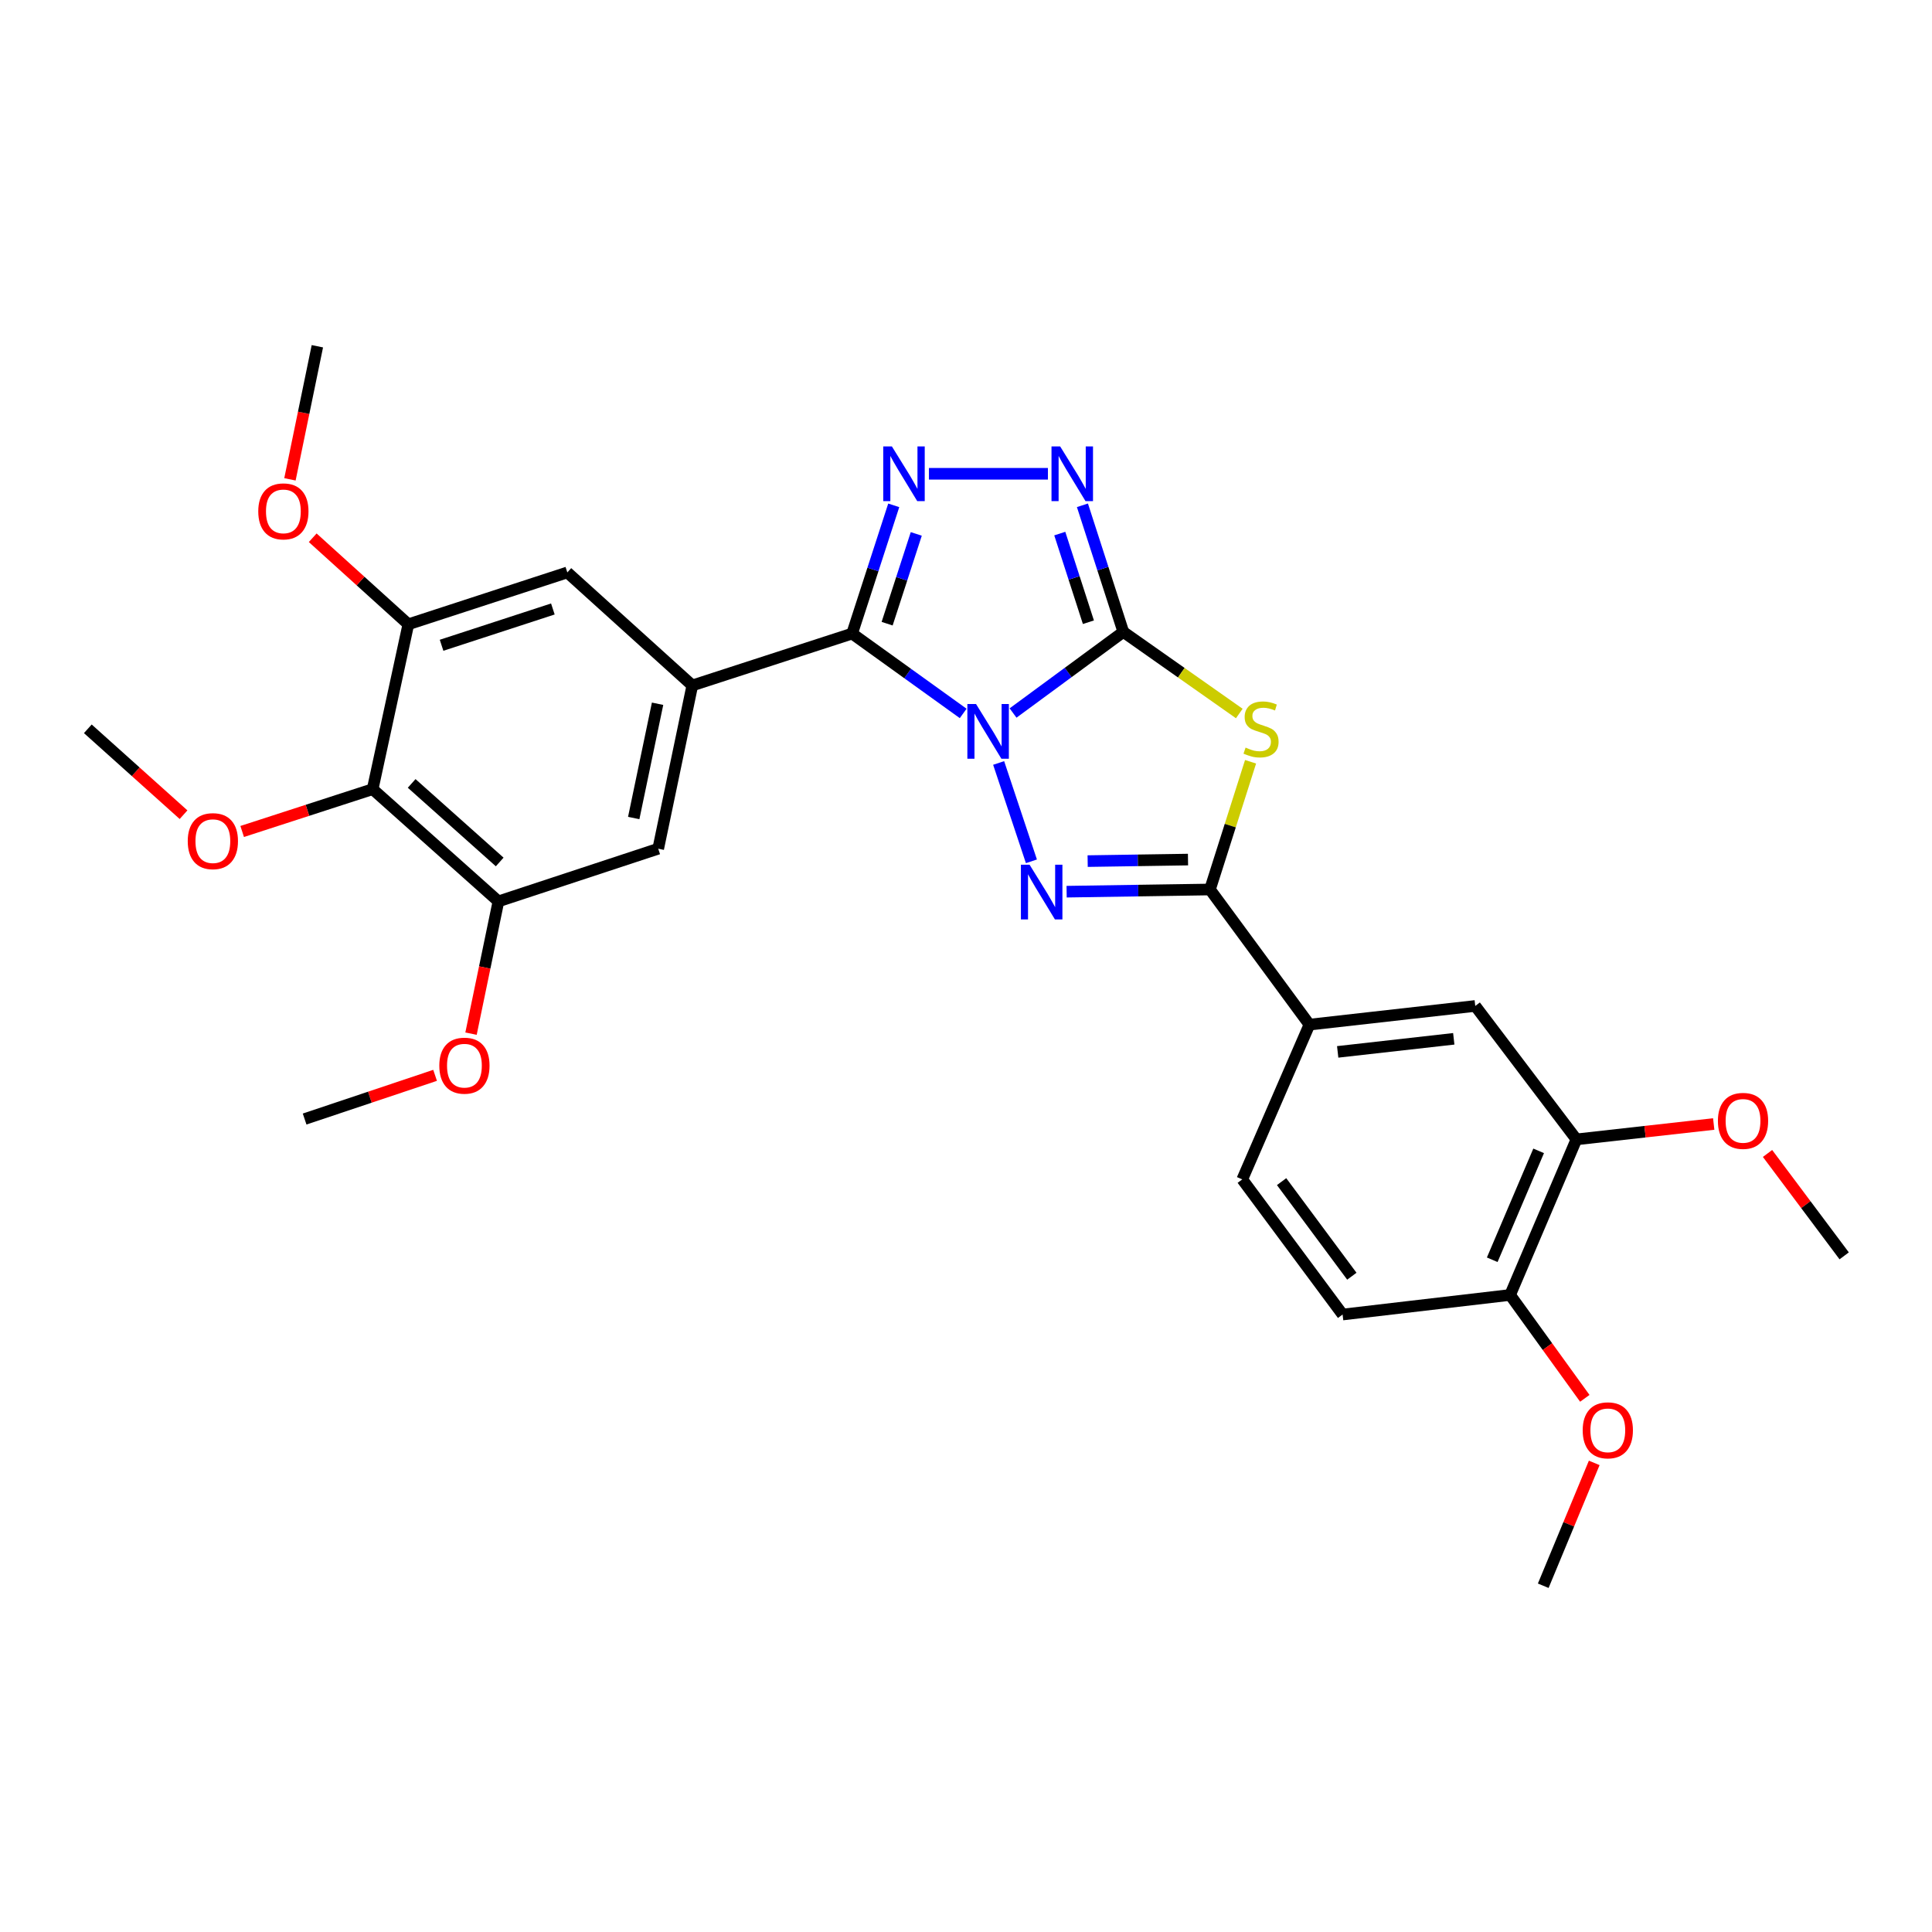 <?xml version='1.0' encoding='iso-8859-1'?>
<svg version='1.1' baseProfile='full'
              xmlns='http://www.w3.org/2000/svg'
                      xmlns:rdkit='http://www.rdkit.org/xml'
                      xmlns:xlink='http://www.w3.org/1999/xlink'
                  xml:space='preserve'
width='1000px' height='1000px' viewBox='0 0 1000 1000'>
<!-- END OF HEADER -->
<rect style='opacity:1.0;fill:#FFFFFF;stroke:none' width='1000' height='1000' x='0' y='0'> </rect>
<path class='bond-0' d='M 524.36,369.055 L 552.896,348.067' style='fill:none;fill-rule:evenodd;stroke:#0000FF;stroke-width:6px;stroke-linecap:butt;stroke-linejoin:miter;stroke-opacity:1' />
<path class='bond-0' d='M 552.896,348.067 L 581.432,327.079' style='fill:none;fill-rule:evenodd;stroke:#000000;stroke-width:6px;stroke-linecap:butt;stroke-linejoin:miter;stroke-opacity:1' />
<path class='bond-1' d='M 498.541,369.272 L 469.798,348.606' style='fill:none;fill-rule:evenodd;stroke:#0000FF;stroke-width:6px;stroke-linecap:butt;stroke-linejoin:miter;stroke-opacity:1' />
<path class='bond-1' d='M 469.798,348.606 L 441.055,327.94' style='fill:none;fill-rule:evenodd;stroke:#000000;stroke-width:6px;stroke-linecap:butt;stroke-linejoin:miter;stroke-opacity:1' />
<path class='bond-2' d='M 516.896,394.904 L 533.859,445.812' style='fill:none;fill-rule:evenodd;stroke:#0000FF;stroke-width:6px;stroke-linecap:butt;stroke-linejoin:miter;stroke-opacity:1' />
<path class='bond-3' d='M 581.432,327.079 L 611.443,348.194' style='fill:none;fill-rule:evenodd;stroke:#000000;stroke-width:6px;stroke-linecap:butt;stroke-linejoin:miter;stroke-opacity:1' />
<path class='bond-3' d='M 611.443,348.194 L 641.454,369.308' style='fill:none;fill-rule:evenodd;stroke:#CCCC00;stroke-width:6px;stroke-linecap:butt;stroke-linejoin:miter;stroke-opacity:1' />
<path class='bond-6' d='M 581.432,327.079 L 570.848,294.31' style='fill:none;fill-rule:evenodd;stroke:#000000;stroke-width:6px;stroke-linecap:butt;stroke-linejoin:miter;stroke-opacity:1' />
<path class='bond-6' d='M 570.848,294.31 L 560.264,261.54' style='fill:none;fill-rule:evenodd;stroke:#0000FF;stroke-width:6px;stroke-linecap:butt;stroke-linejoin:miter;stroke-opacity:1' />
<path class='bond-6' d='M 563.357,322.061 L 555.948,299.122' style='fill:none;fill-rule:evenodd;stroke:#000000;stroke-width:6px;stroke-linecap:butt;stroke-linejoin:miter;stroke-opacity:1' />
<path class='bond-6' d='M 555.948,299.122 L 548.539,276.183' style='fill:none;fill-rule:evenodd;stroke:#0000FF;stroke-width:6px;stroke-linecap:butt;stroke-linejoin:miter;stroke-opacity:1' />
<path class='bond-5' d='M 441.055,327.94 L 451.827,294.752' style='fill:none;fill-rule:evenodd;stroke:#000000;stroke-width:6px;stroke-linecap:butt;stroke-linejoin:miter;stroke-opacity:1' />
<path class='bond-5' d='M 451.827,294.752 L 462.599,261.563' style='fill:none;fill-rule:evenodd;stroke:#0000FF;stroke-width:6px;stroke-linecap:butt;stroke-linejoin:miter;stroke-opacity:1' />
<path class='bond-5' d='M 459.18,322.818 L 466.72,299.586' style='fill:none;fill-rule:evenodd;stroke:#000000;stroke-width:6px;stroke-linecap:butt;stroke-linejoin:miter;stroke-opacity:1' />
<path class='bond-5' d='M 466.72,299.586 L 474.261,276.354' style='fill:none;fill-rule:evenodd;stroke:#0000FF;stroke-width:6px;stroke-linecap:butt;stroke-linejoin:miter;stroke-opacity:1' />
<path class='bond-7' d='M 441.055,327.94 L 358.335,354.786' style='fill:none;fill-rule:evenodd;stroke:#000000;stroke-width:6px;stroke-linecap:butt;stroke-linejoin:miter;stroke-opacity:1' />
<path class='bond-4' d='M 552.081,461.535 L 589.179,460.968' style='fill:none;fill-rule:evenodd;stroke:#0000FF;stroke-width:6px;stroke-linecap:butt;stroke-linejoin:miter;stroke-opacity:1' />
<path class='bond-4' d='M 589.179,460.968 L 626.276,460.402' style='fill:none;fill-rule:evenodd;stroke:#000000;stroke-width:6px;stroke-linecap:butt;stroke-linejoin:miter;stroke-opacity:1' />
<path class='bond-4' d='M 562.971,445.709 L 588.94,445.312' style='fill:none;fill-rule:evenodd;stroke:#0000FF;stroke-width:6px;stroke-linecap:butt;stroke-linejoin:miter;stroke-opacity:1' />
<path class='bond-4' d='M 588.94,445.312 L 614.908,444.915' style='fill:none;fill-rule:evenodd;stroke:#000000;stroke-width:6px;stroke-linecap:butt;stroke-linejoin:miter;stroke-opacity:1' />
<path class='bond-29' d='M 647.29,394.291 L 636.783,427.347' style='fill:none;fill-rule:evenodd;stroke:#CCCC00;stroke-width:6px;stroke-linecap:butt;stroke-linejoin:miter;stroke-opacity:1' />
<path class='bond-29' d='M 636.783,427.347 L 626.276,460.402' style='fill:none;fill-rule:evenodd;stroke:#000000;stroke-width:6px;stroke-linecap:butt;stroke-linejoin:miter;stroke-opacity:1' />
<path class='bond-11' d='M 626.276,460.402 L 677.757,530.342' style='fill:none;fill-rule:evenodd;stroke:#000000;stroke-width:6px;stroke-linecap:butt;stroke-linejoin:miter;stroke-opacity:1' />
<path class='bond-30' d='M 480.818,245.229 L 542.401,245.229' style='fill:none;fill-rule:evenodd;stroke:#0000FF;stroke-width:6px;stroke-linecap:butt;stroke-linejoin:miter;stroke-opacity:1' />
<path class='bond-12' d='M 358.335,354.786 L 293.649,296.293' style='fill:none;fill-rule:evenodd;stroke:#000000;stroke-width:6px;stroke-linecap:butt;stroke-linejoin:miter;stroke-opacity:1' />
<path class='bond-13' d='M 358.335,354.786 L 340.693,439.289' style='fill:none;fill-rule:evenodd;stroke:#000000;stroke-width:6px;stroke-linecap:butt;stroke-linejoin:miter;stroke-opacity:1' />
<path class='bond-13' d='M 340.361,364.261 L 328.012,423.413' style='fill:none;fill-rule:evenodd;stroke:#000000;stroke-width:6px;stroke-linecap:butt;stroke-linejoin:miter;stroke-opacity:1' />
<path class='bond-8' d='M 192.887,408.468 L 257.982,466.552' style='fill:none;fill-rule:evenodd;stroke:#000000;stroke-width:6px;stroke-linecap:butt;stroke-linejoin:miter;stroke-opacity:1' />
<path class='bond-8' d='M 213.076,405.497 L 258.643,446.156' style='fill:none;fill-rule:evenodd;stroke:#000000;stroke-width:6px;stroke-linecap:butt;stroke-linejoin:miter;stroke-opacity:1' />
<path class='bond-19' d='M 192.887,408.468 L 159.118,419.421' style='fill:none;fill-rule:evenodd;stroke:#000000;stroke-width:6px;stroke-linecap:butt;stroke-linejoin:miter;stroke-opacity:1' />
<path class='bond-19' d='M 159.118,419.421 L 125.35,430.374' style='fill:none;fill-rule:evenodd;stroke:#FF0000;stroke-width:6px;stroke-linecap:butt;stroke-linejoin:miter;stroke-opacity:1' />
<path class='bond-31' d='M 192.887,408.468 L 211.355,323.13' style='fill:none;fill-rule:evenodd;stroke:#000000;stroke-width:6px;stroke-linecap:butt;stroke-linejoin:miter;stroke-opacity:1' />
<path class='bond-9' d='M 257.982,466.552 L 340.693,439.289' style='fill:none;fill-rule:evenodd;stroke:#000000;stroke-width:6px;stroke-linecap:butt;stroke-linejoin:miter;stroke-opacity:1' />
<path class='bond-21' d='M 257.982,466.552 L 250.891,500.785' style='fill:none;fill-rule:evenodd;stroke:#000000;stroke-width:6px;stroke-linecap:butt;stroke-linejoin:miter;stroke-opacity:1' />
<path class='bond-21' d='M 250.891,500.785 L 243.8,535.018' style='fill:none;fill-rule:evenodd;stroke:#FF0000;stroke-width:6px;stroke-linecap:butt;stroke-linejoin:miter;stroke-opacity:1' />
<path class='bond-10' d='M 211.355,323.13 L 293.649,296.293' style='fill:none;fill-rule:evenodd;stroke:#000000;stroke-width:6px;stroke-linecap:butt;stroke-linejoin:miter;stroke-opacity:1' />
<path class='bond-10' d='M 228.554,333.991 L 286.159,315.205' style='fill:none;fill-rule:evenodd;stroke:#000000;stroke-width:6px;stroke-linecap:butt;stroke-linejoin:miter;stroke-opacity:1' />
<path class='bond-20' d='M 211.355,323.13 L 186.607,300.735' style='fill:none;fill-rule:evenodd;stroke:#000000;stroke-width:6px;stroke-linecap:butt;stroke-linejoin:miter;stroke-opacity:1' />
<path class='bond-20' d='M 186.607,300.735 L 161.858,278.339' style='fill:none;fill-rule:evenodd;stroke:#FF0000;stroke-width:6px;stroke-linecap:butt;stroke-linejoin:miter;stroke-opacity:1' />
<path class='bond-14' d='M 677.757,530.342 L 763.591,520.678' style='fill:none;fill-rule:evenodd;stroke:#000000;stroke-width:6px;stroke-linecap:butt;stroke-linejoin:miter;stroke-opacity:1' />
<path class='bond-14' d='M 692.385,544.453 L 752.468,537.688' style='fill:none;fill-rule:evenodd;stroke:#000000;stroke-width:6px;stroke-linecap:butt;stroke-linejoin:miter;stroke-opacity:1' />
<path class='bond-17' d='M 677.757,530.342 L 642.996,610.452' style='fill:none;fill-rule:evenodd;stroke:#000000;stroke-width:6px;stroke-linecap:butt;stroke-linejoin:miter;stroke-opacity:1' />
<path class='bond-15' d='M 763.591,520.678 L 815.951,589.74' style='fill:none;fill-rule:evenodd;stroke:#000000;stroke-width:6px;stroke-linecap:butt;stroke-linejoin:miter;stroke-opacity:1' />
<path class='bond-22' d='M 815.951,589.74 L 851.484,585.761' style='fill:none;fill-rule:evenodd;stroke:#000000;stroke-width:6px;stroke-linecap:butt;stroke-linejoin:miter;stroke-opacity:1' />
<path class='bond-22' d='M 851.484,585.761 L 887.016,581.783' style='fill:none;fill-rule:evenodd;stroke:#FF0000;stroke-width:6px;stroke-linecap:butt;stroke-linejoin:miter;stroke-opacity:1' />
<path class='bond-32' d='M 815.951,589.74 L 781.633,670.268' style='fill:none;fill-rule:evenodd;stroke:#000000;stroke-width:6px;stroke-linecap:butt;stroke-linejoin:miter;stroke-opacity:1' />
<path class='bond-32' d='M 796.399,595.68 L 772.376,652.05' style='fill:none;fill-rule:evenodd;stroke:#000000;stroke-width:6px;stroke-linecap:butt;stroke-linejoin:miter;stroke-opacity:1' />
<path class='bond-16' d='M 781.633,670.268 L 694.929,680.393' style='fill:none;fill-rule:evenodd;stroke:#000000;stroke-width:6px;stroke-linecap:butt;stroke-linejoin:miter;stroke-opacity:1' />
<path class='bond-23' d='M 781.633,670.268 L 800.964,697.02' style='fill:none;fill-rule:evenodd;stroke:#000000;stroke-width:6px;stroke-linecap:butt;stroke-linejoin:miter;stroke-opacity:1' />
<path class='bond-23' d='M 800.964,697.02 L 820.295,723.773' style='fill:none;fill-rule:evenodd;stroke:#FF0000;stroke-width:6px;stroke-linecap:butt;stroke-linejoin:miter;stroke-opacity:1' />
<path class='bond-18' d='M 642.996,610.452 L 694.929,680.393' style='fill:none;fill-rule:evenodd;stroke:#000000;stroke-width:6px;stroke-linecap:butt;stroke-linejoin:miter;stroke-opacity:1' />
<path class='bond-18' d='M 663.357,611.609 L 699.711,660.567' style='fill:none;fill-rule:evenodd;stroke:#000000;stroke-width:6px;stroke-linecap:butt;stroke-linejoin:miter;stroke-opacity:1' />
<path class='bond-24' d='M 95.002,421.683 L 70.228,399.456' style='fill:none;fill-rule:evenodd;stroke:#FF0000;stroke-width:6px;stroke-linecap:butt;stroke-linejoin:miter;stroke-opacity:1' />
<path class='bond-24' d='M 70.228,399.456 L 45.455,377.23' style='fill:none;fill-rule:evenodd;stroke:#000000;stroke-width:6px;stroke-linecap:butt;stroke-linejoin:miter;stroke-opacity:1' />
<path class='bond-25' d='M 150.076,248.103 L 157.172,213.662' style='fill:none;fill-rule:evenodd;stroke:#FF0000;stroke-width:6px;stroke-linecap:butt;stroke-linejoin:miter;stroke-opacity:1' />
<path class='bond-25' d='M 157.172,213.662 L 164.267,179.221' style='fill:none;fill-rule:evenodd;stroke:#000000;stroke-width:6px;stroke-linecap:butt;stroke-linejoin:miter;stroke-opacity:1' />
<path class='bond-26' d='M 225.203,556.593 L 191.438,567.903' style='fill:none;fill-rule:evenodd;stroke:#FF0000;stroke-width:6px;stroke-linecap:butt;stroke-linejoin:miter;stroke-opacity:1' />
<path class='bond-26' d='M 191.438,567.903 L 157.673,579.214' style='fill:none;fill-rule:evenodd;stroke:#000000;stroke-width:6px;stroke-linecap:butt;stroke-linejoin:miter;stroke-opacity:1' />
<path class='bond-27' d='M 914.871,597.028 L 934.708,623.526' style='fill:none;fill-rule:evenodd;stroke:#FF0000;stroke-width:6px;stroke-linecap:butt;stroke-linejoin:miter;stroke-opacity:1' />
<path class='bond-27' d='M 934.708,623.526 L 954.545,650.025' style='fill:none;fill-rule:evenodd;stroke:#000000;stroke-width:6px;stroke-linecap:butt;stroke-linejoin:miter;stroke-opacity:1' />
<path class='bond-28' d='M 825.171,757.191 L 811.975,788.985' style='fill:none;fill-rule:evenodd;stroke:#FF0000;stroke-width:6px;stroke-linecap:butt;stroke-linejoin:miter;stroke-opacity:1' />
<path class='bond-28' d='M 811.975,788.985 L 798.779,820.779' style='fill:none;fill-rule:evenodd;stroke:#000000;stroke-width:6px;stroke-linecap:butt;stroke-linejoin:miter;stroke-opacity:1' />
<path  class='atom-0' d='M 505.188 364.392
L 514.468 379.392
Q 515.388 380.872, 516.868 383.552
Q 518.348 386.232, 518.428 386.392
L 518.428 364.392
L 522.188 364.392
L 522.188 392.712
L 518.308 392.712
L 508.348 376.312
Q 507.188 374.392, 505.948 372.192
Q 504.748 369.992, 504.388 369.312
L 504.388 392.712
L 500.708 392.712
L 500.708 364.392
L 505.188 364.392
' fill='#0000FF'/>
<path  class='atom-3' d='M 532.903 447.573
L 542.183 462.573
Q 543.103 464.053, 544.583 466.733
Q 546.063 469.413, 546.143 469.573
L 546.143 447.573
L 549.903 447.573
L 549.903 475.893
L 546.023 475.893
L 536.063 459.493
Q 534.903 457.573, 533.663 455.373
Q 532.463 453.173, 532.103 452.493
L 532.103 475.893
L 528.423 475.893
L 528.423 447.573
L 532.903 447.573
' fill='#0000FF'/>
<path  class='atom-4' d='M 644.713 386.95
Q 645.033 387.07, 646.353 387.63
Q 647.673 388.19, 649.113 388.55
Q 650.593 388.87, 652.033 388.87
Q 654.713 388.87, 656.273 387.59
Q 657.833 386.27, 657.833 383.99
Q 657.833 382.43, 657.033 381.47
Q 656.273 380.51, 655.073 379.99
Q 653.873 379.47, 651.873 378.87
Q 649.353 378.11, 647.833 377.39
Q 646.353 376.67, 645.273 375.15
Q 644.233 373.63, 644.233 371.07
Q 644.233 367.51, 646.633 365.31
Q 649.073 363.11, 653.873 363.11
Q 657.153 363.11, 660.873 364.67
L 659.953 367.75
Q 656.553 366.35, 653.993 366.35
Q 651.233 366.35, 649.713 367.51
Q 648.193 368.63, 648.233 370.59
Q 648.233 372.11, 648.993 373.03
Q 649.793 373.95, 650.913 374.47
Q 652.073 374.99, 653.993 375.59
Q 656.553 376.39, 658.073 377.19
Q 659.593 377.99, 660.673 379.63
Q 661.793 381.23, 661.793 383.99
Q 661.793 387.91, 659.153 390.03
Q 656.553 392.11, 652.193 392.11
Q 649.673 392.11, 647.753 391.55
Q 645.873 391.03, 643.633 390.11
L 644.713 386.95
' fill='#CCCC00'/>
<path  class='atom-6' d='M 461.64 231.069
L 470.92 246.069
Q 471.84 247.549, 473.32 250.229
Q 474.8 252.909, 474.88 253.069
L 474.88 231.069
L 478.64 231.069
L 478.64 259.389
L 474.76 259.389
L 464.8 242.989
Q 463.64 241.069, 462.4 238.869
Q 461.2 236.669, 460.84 235.989
L 460.84 259.389
L 457.16 259.389
L 457.16 231.069
L 461.64 231.069
' fill='#0000FF'/>
<path  class='atom-7' d='M 548.736 231.069
L 558.016 246.069
Q 558.936 247.549, 560.416 250.229
Q 561.896 252.909, 561.976 253.069
L 561.976 231.069
L 565.736 231.069
L 565.736 259.389
L 561.856 259.389
L 551.896 242.989
Q 550.736 241.069, 549.496 238.869
Q 548.296 236.669, 547.936 235.989
L 547.936 259.389
L 544.256 259.389
L 544.256 231.069
L 548.736 231.069
' fill='#0000FF'/>
<path  class='atom-20' d='M 97.176 435.376
Q 97.176 428.576, 100.536 424.776
Q 103.896 420.976, 110.176 420.976
Q 116.456 420.976, 119.816 424.776
Q 123.176 428.576, 123.176 435.376
Q 123.176 442.256, 119.776 446.176
Q 116.376 450.056, 110.176 450.056
Q 103.936 450.056, 100.536 446.176
Q 97.176 442.296, 97.176 435.376
M 110.176 446.856
Q 114.496 446.856, 116.816 443.976
Q 119.176 441.056, 119.176 435.376
Q 119.176 429.816, 116.816 427.016
Q 114.496 424.176, 110.176 424.176
Q 105.856 424.176, 103.496 426.976
Q 101.176 429.776, 101.176 435.376
Q 101.176 441.096, 103.496 443.976
Q 105.856 446.856, 110.176 446.856
' fill='#FF0000'/>
<path  class='atom-21' d='M 133.677 264.682
Q 133.677 257.882, 137.037 254.082
Q 140.397 250.282, 146.677 250.282
Q 152.957 250.282, 156.317 254.082
Q 159.677 257.882, 159.677 264.682
Q 159.677 271.562, 156.277 275.482
Q 152.877 279.362, 146.677 279.362
Q 140.437 279.362, 137.037 275.482
Q 133.677 271.602, 133.677 264.682
M 146.677 276.162
Q 150.997 276.162, 153.317 273.282
Q 155.677 270.362, 155.677 264.682
Q 155.677 259.122, 153.317 256.322
Q 150.997 253.482, 146.677 253.482
Q 142.357 253.482, 139.997 256.282
Q 137.677 259.082, 137.677 264.682
Q 137.677 270.402, 139.997 273.282
Q 142.357 276.162, 146.677 276.162
' fill='#FF0000'/>
<path  class='atom-22' d='M 227.384 551.587
Q 227.384 544.787, 230.744 540.987
Q 234.104 537.187, 240.384 537.187
Q 246.664 537.187, 250.024 540.987
Q 253.384 544.787, 253.384 551.587
Q 253.384 558.467, 249.984 562.387
Q 246.584 566.267, 240.384 566.267
Q 234.144 566.267, 230.744 562.387
Q 227.384 558.507, 227.384 551.587
M 240.384 563.067
Q 244.704 563.067, 247.024 560.187
Q 249.384 557.267, 249.384 551.587
Q 249.384 546.027, 247.024 543.227
Q 244.704 540.387, 240.384 540.387
Q 236.064 540.387, 233.704 543.187
Q 231.384 545.987, 231.384 551.587
Q 231.384 557.307, 233.704 560.187
Q 236.064 563.067, 240.384 563.067
' fill='#FF0000'/>
<path  class='atom-23' d='M 889.186 580.164
Q 889.186 573.364, 892.546 569.564
Q 895.906 565.764, 902.186 565.764
Q 908.466 565.764, 911.826 569.564
Q 915.186 573.364, 915.186 580.164
Q 915.186 587.044, 911.786 590.964
Q 908.386 594.844, 902.186 594.844
Q 895.946 594.844, 892.546 590.964
Q 889.186 587.084, 889.186 580.164
M 902.186 591.644
Q 906.506 591.644, 908.826 588.764
Q 911.186 585.844, 911.186 580.164
Q 911.186 574.604, 908.826 571.804
Q 906.506 568.964, 902.186 568.964
Q 897.866 568.964, 895.506 571.764
Q 893.186 574.564, 893.186 580.164
Q 893.186 585.884, 895.506 588.764
Q 897.866 591.644, 902.186 591.644
' fill='#FF0000'/>
<path  class='atom-24' d='M 819.201 740.332
Q 819.201 733.532, 822.561 729.732
Q 825.921 725.932, 832.201 725.932
Q 838.481 725.932, 841.841 729.732
Q 845.201 733.532, 845.201 740.332
Q 845.201 747.212, 841.801 751.132
Q 838.401 755.012, 832.201 755.012
Q 825.961 755.012, 822.561 751.132
Q 819.201 747.252, 819.201 740.332
M 832.201 751.812
Q 836.521 751.812, 838.841 748.932
Q 841.201 746.012, 841.201 740.332
Q 841.201 734.772, 838.841 731.972
Q 836.521 729.132, 832.201 729.132
Q 827.881 729.132, 825.521 731.932
Q 823.201 734.732, 823.201 740.332
Q 823.201 746.052, 825.521 748.932
Q 827.881 751.812, 832.201 751.812
' fill='#FF0000'/>
</svg>

